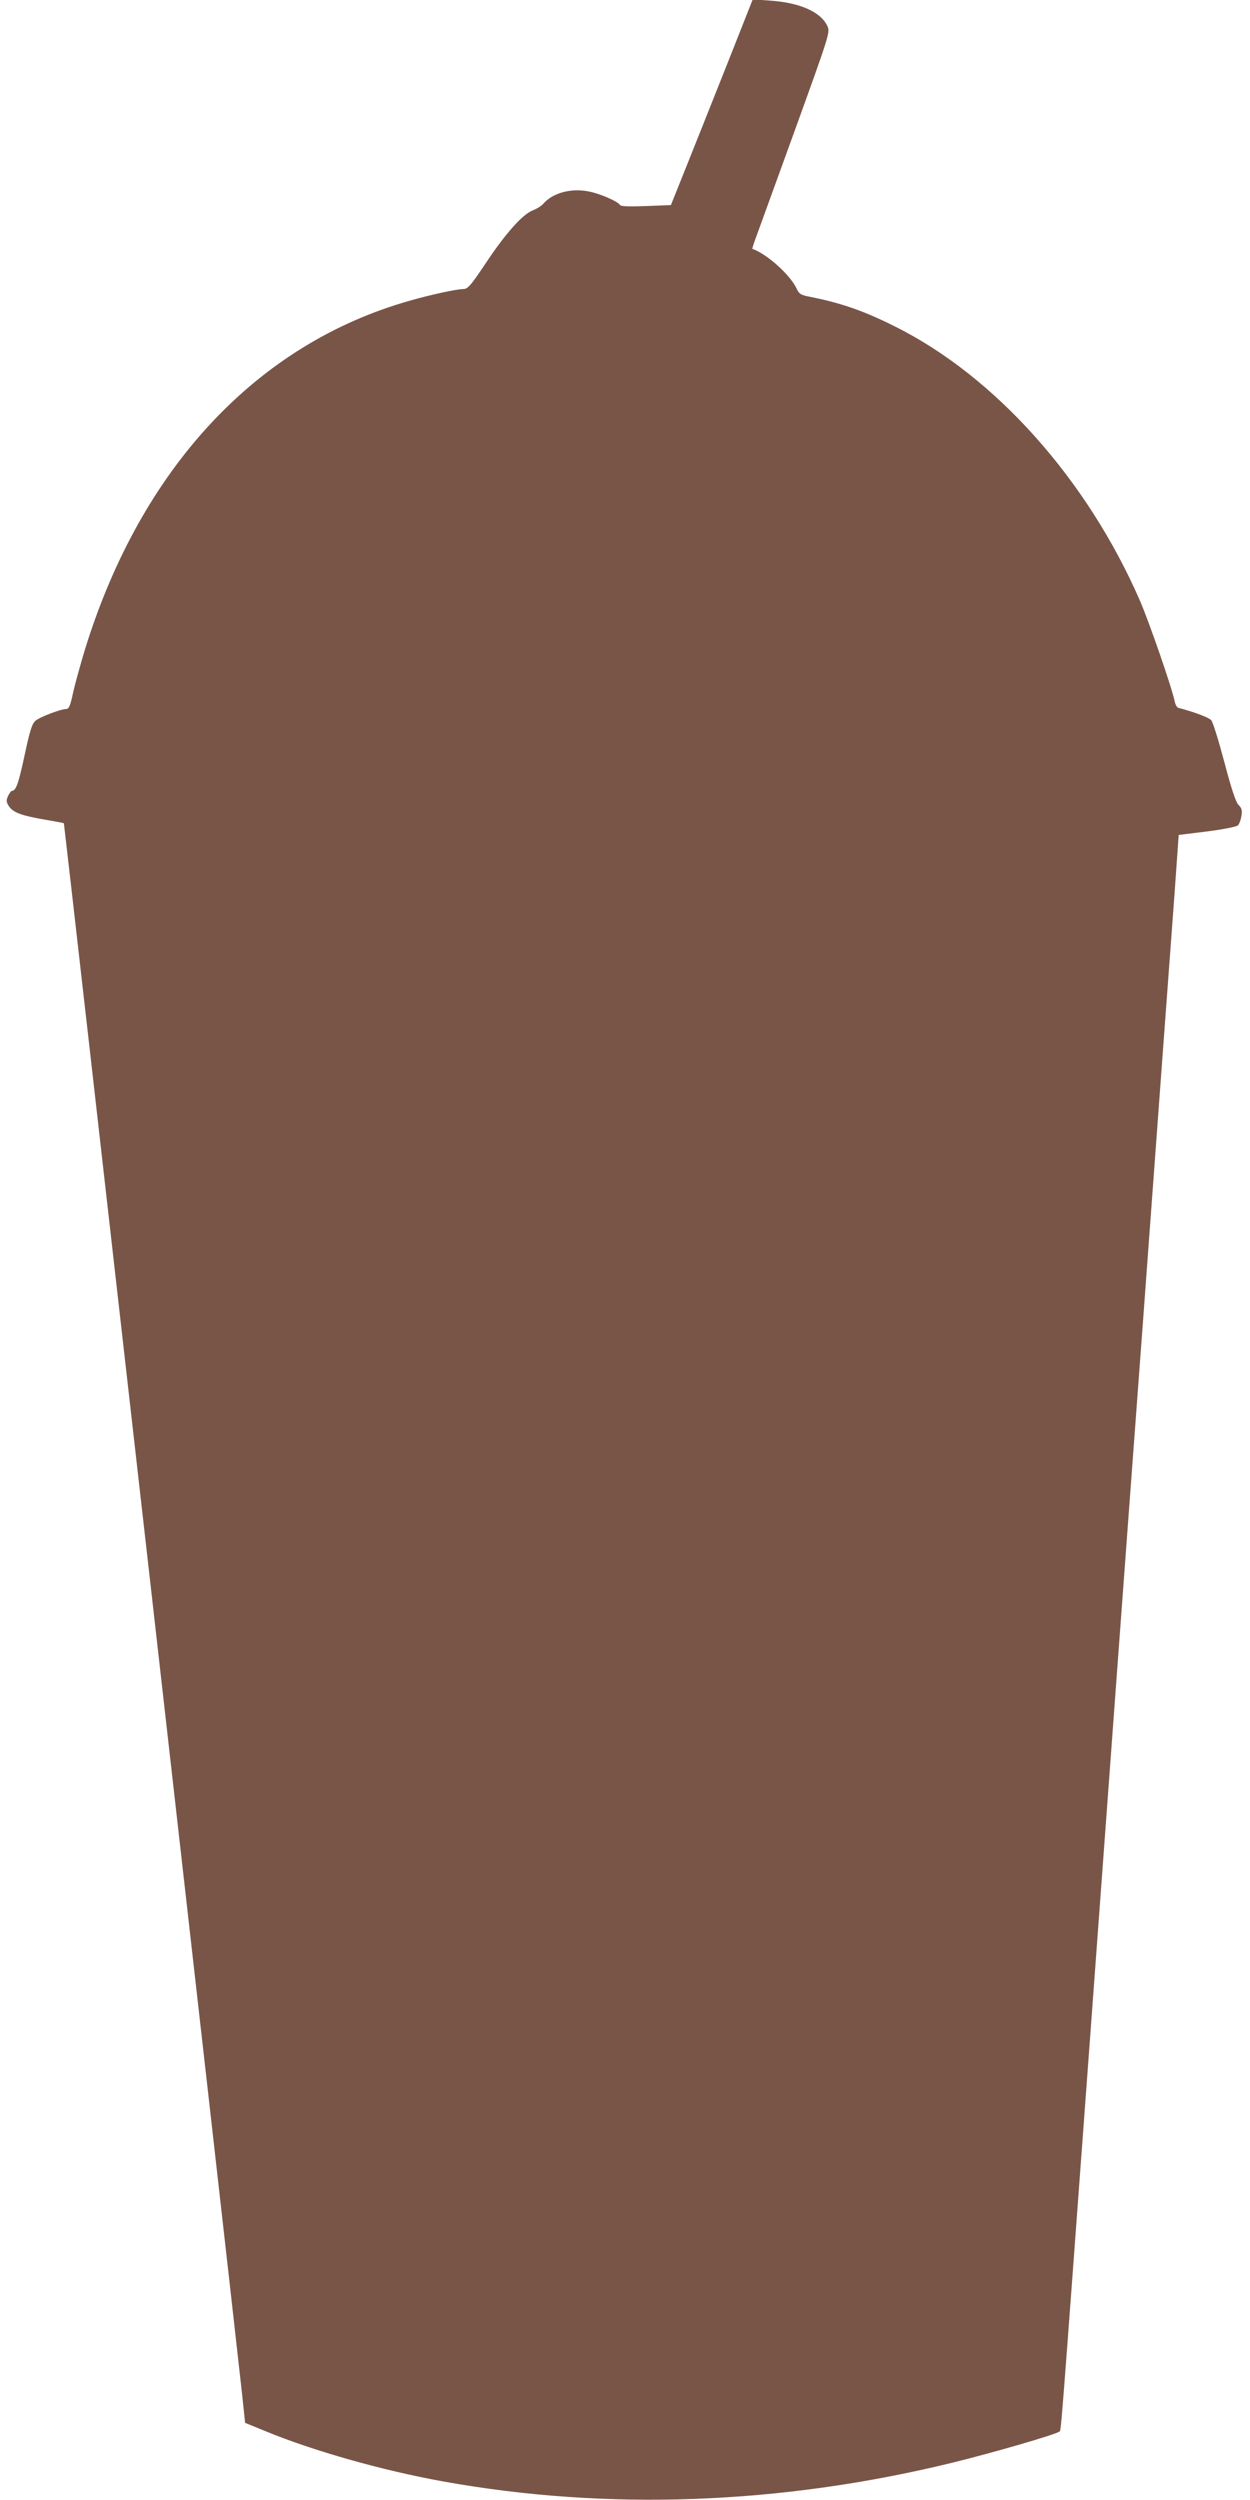 <?xml version="1.0" standalone="no"?>
<!DOCTYPE svg PUBLIC "-//W3C//DTD SVG 20010904//EN"
 "http://www.w3.org/TR/2001/REC-SVG-20010904/DTD/svg10.dtd">
<svg version="1.0" xmlns="http://www.w3.org/2000/svg"
 width="640pt" height="1280pt" viewBox="0 0 640 1280"
 preserveAspectRatio="xMidYMid meet">
<g transform="translate(0,1280) scale(0.1,-0.1)"
fill="#795548" stroke="none">
<path d="M3716 12454 c-76 -192 -171 -429 -210 -527 l-71 -177 -127 -5 c-81
-3 -129 -2 -133 5 -12 19 -99 57 -157 69 -94 20 -190 -7 -238 -64 -8 -9 -31
-24 -52 -32 -54 -21 -141 -120 -242 -272 -77 -115 -91 -131 -115 -131 -32 0
-167 -29 -271 -59 -784 -221 -1377 -856 -1664 -1783 -24 -79 -52 -180 -62
-225 -13 -63 -21 -83 -34 -83 -28 0 -134 -40 -158 -60 -18 -15 -29 -50 -57
-181 -31 -144 -43 -178 -66 -179 -3 0 -11 -12 -18 -26 -10 -22 -9 -31 4 -51
22 -33 62 -48 181 -69 54 -9 100 -18 101 -19 2 -1 864 -7599 911 -8030 l17
-160 105 -43 c248 -102 599 -201 909 -257 838 -151 1726 -119 2603 95 205 50
536 146 551 160 11 10 0 -124 157 2000 71 965 192 2610 270 3655 77 1045 150
2040 163 2210 l22 310 145 18 c80 10 151 24 158 31 7 7 15 28 18 48 5 28 2 40
-14 56 -15 15 -37 82 -73 219 -29 109 -59 206 -67 215 -12 14 -85 42 -169 64
-7 2 -15 16 -18 31 -15 73 -132 411 -180 521 -270 618 -740 1145 -1252 1400
-159 80 -274 120 -434 152 -49 9 -58 15 -71 44 -34 70 -150 175 -226 202 -1 0
4 18 12 40 8 21 98 271 201 554 184 509 186 515 171 547 -34 73 -143 120 -295
130 l-87 6 -138 -349z"/>
</g>
</svg>
